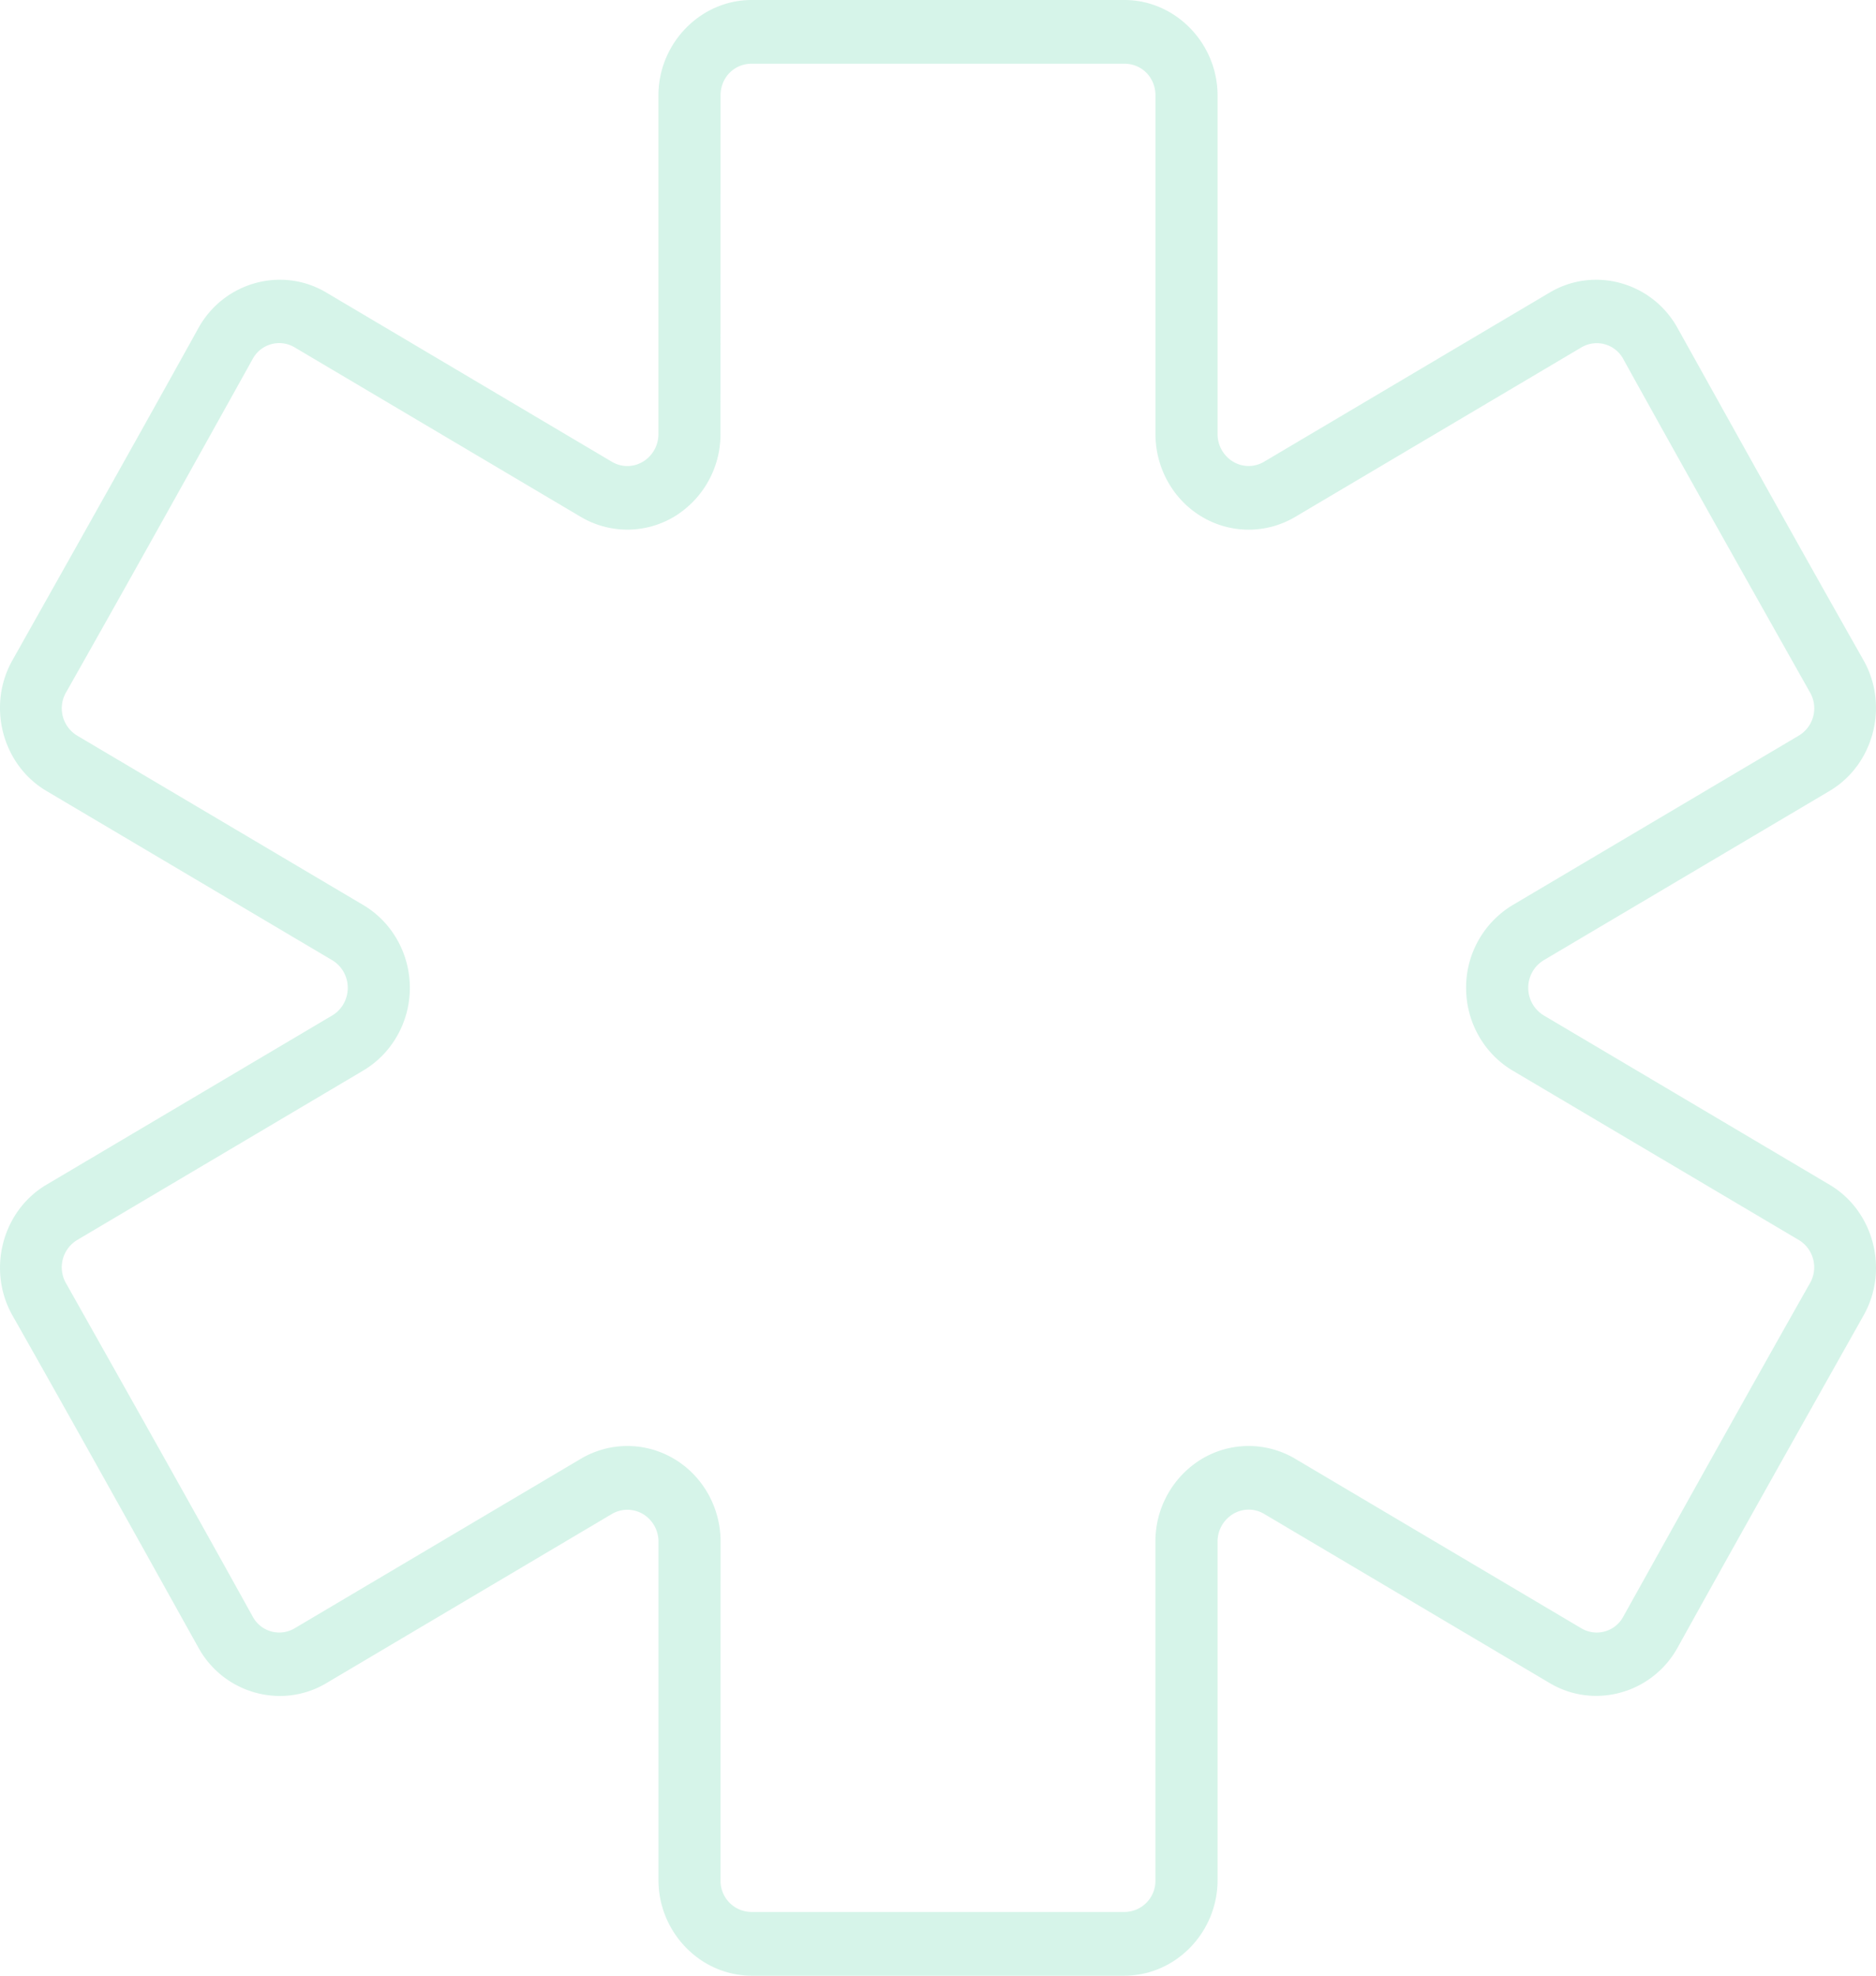 <svg xmlns="http://www.w3.org/2000/svg" width="38" height="40" fill="none"><path fill="#75DAB4" fill-rule="evenodd" d="M15.225 0c-1.035 0-1.888.874-1.888 1.935v6.853a.65.65 0 0 1-.315.56.61.61 0 0 1-.63 0L6.605 5.92c-.896-.53-2.06-.21-2.578.708-1.25 2.255-2.514 4.498-3.777 6.743-.517.919-.206 2.113.691 2.643l5.789 3.427a.65.65 0 0 1 .314.56c0 .23-.12.443-.316.559L.941 23.986c-.897.53-1.208 1.725-.69 2.644 1.27 2.24 2.522 4.491 3.775 6.741.517.92 1.683 1.24 2.58.709l5.787-3.427a.62.62 0 0 1 .63 0 .65.65 0 0 1 .315.558v6.854c0 1.06.853 1.935 1.888 1.935h7.55c1.035 0 1.887-.874 1.887-1.935v-6.853a.65.65 0 0 1 .315-.56.61.61 0 0 1 .63 0l5.788 3.427c.896.53 2.06.21 2.578-.708 1.249-2.254 2.513-4.497 3.776-6.742.517-.919.206-2.113-.691-2.643l-5.789-3.428a.65.65 0 0 1-.314-.558.65.65 0 0 1 .315-.56l5.788-3.426c.896-.53 1.208-1.725.69-2.644-1.27-2.24-2.522-4.49-3.775-6.74-.518-.92-1.682-1.24-2.579-.71l-5.788 3.427a.61.61 0 0 1-.63 0 .65.65 0 0 1-.314-.56V1.936C24.663.875 23.81 0 22.775 0zm0 1.29h7.55c.356 0 .63.281.63.645v6.853c0 .69.36 1.332.944 1.677a1.85 1.85 0 0 0 1.887 0l5.789-3.427a.61.61 0 0 1 .859.237c1.248 2.253 2.513 4.497 3.777 6.74a.644.644 0 0 1-.231.882l-5.788 3.426A1.95 1.95 0 0 0 29.697 20c0 .69.36 1.33.944 1.676l5.79 3.426a.645.645 0 0 1 .228.883c-1.268 2.24-2.521 4.491-3.775 6.74a.61.61 0 0 1-.859.238l-5.789-3.428a1.85 1.85 0 0 0-1.888 0 1.95 1.95 0 0 0-.944 1.677v6.853a.63.63 0 0 1-.629.645h-7.55a.63.63 0 0 1-.63-.645l.001-6.854c0-.69-.36-1.33-.944-1.676a1.85 1.85 0 0 0-1.889.001l-5.787 3.426a.61.61 0 0 1-.86-.237c-1.248-2.253-2.513-4.497-3.777-6.741a.646.646 0 0 1 .23-.882l5.788-3.427c.583-.345.945-.985.945-1.675s-.36-1.331-.943-1.676l-5.79-3.427a.645.645 0 0 1-.229-.882c1.269-2.241 2.522-4.491 3.775-6.741a.61.61 0 0 1 .86-.237l5.788 3.427a1.85 1.85 0 0 0 1.888 0 1.95 1.95 0 0 0 .943-1.677l.001-6.851c0-.364.274-.646.63-.646" clip-rule="evenodd" opacity=".3"/></svg>